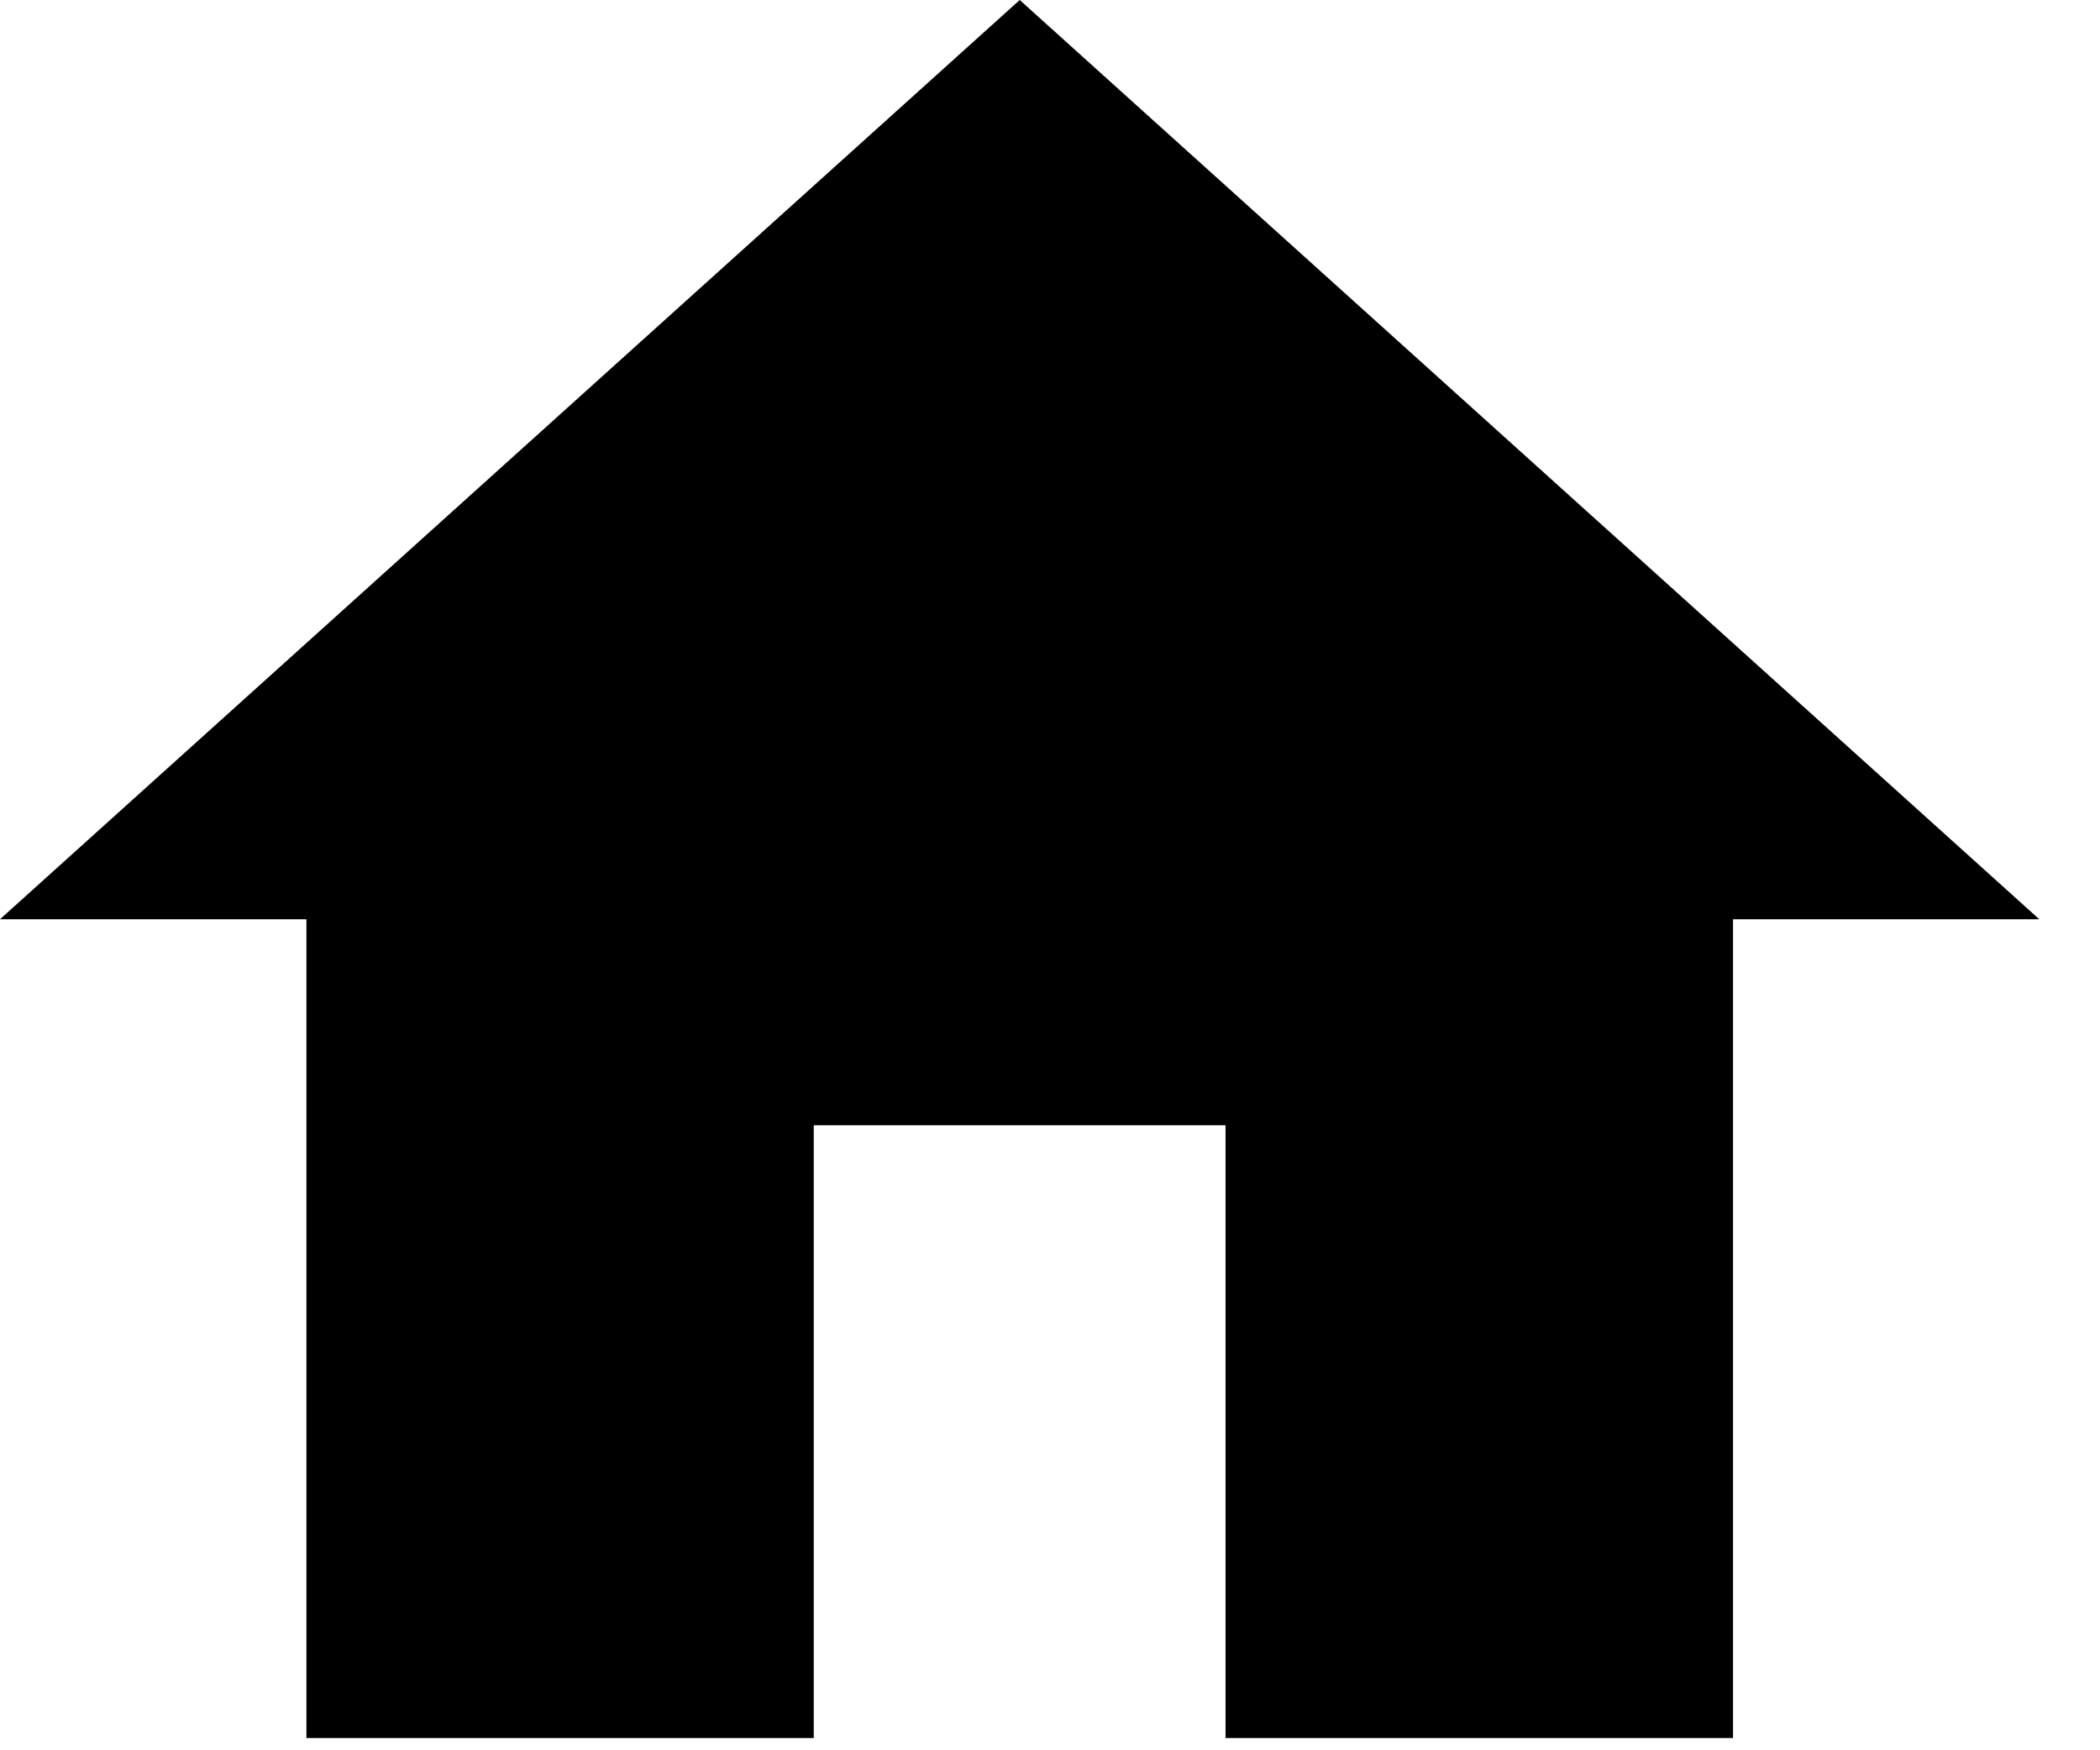 <?xml version="1.0" encoding="UTF-8"?>
<svg width="12px" height="10px" viewBox="0 0 12 10" version="1.1" xmlns="http://www.w3.org/2000/svg" xmlns:xlink="http://www.w3.org/1999/xlink">
    <!-- Generator: Sketch 42 (36781) - http://www.bohemiancoding.com/sketch -->
    <title>Page 1</title>
    <desc>Created with Sketch.</desc>
    <defs></defs>
    <g id="Page-1" stroke="none" stroke-width="1" fill="none" fill-rule="evenodd">
        <g id="Hiking-Guide-Copy" transform="translate(-203, -133)" fill="#000000">
            <g id="BREAD" transform="translate(203, 124)">
                <polygon id="Page-1" points="4.65 18.93 1.751 18.93 1.751 14.252 0 14.252 5.827 9 11.653 14.252 9.903 14.252 9.903 18.93 7.003 18.93 7.003 15.429 4.65 15.429"></polygon>
            </g>
        </g>
    </g>
</svg>